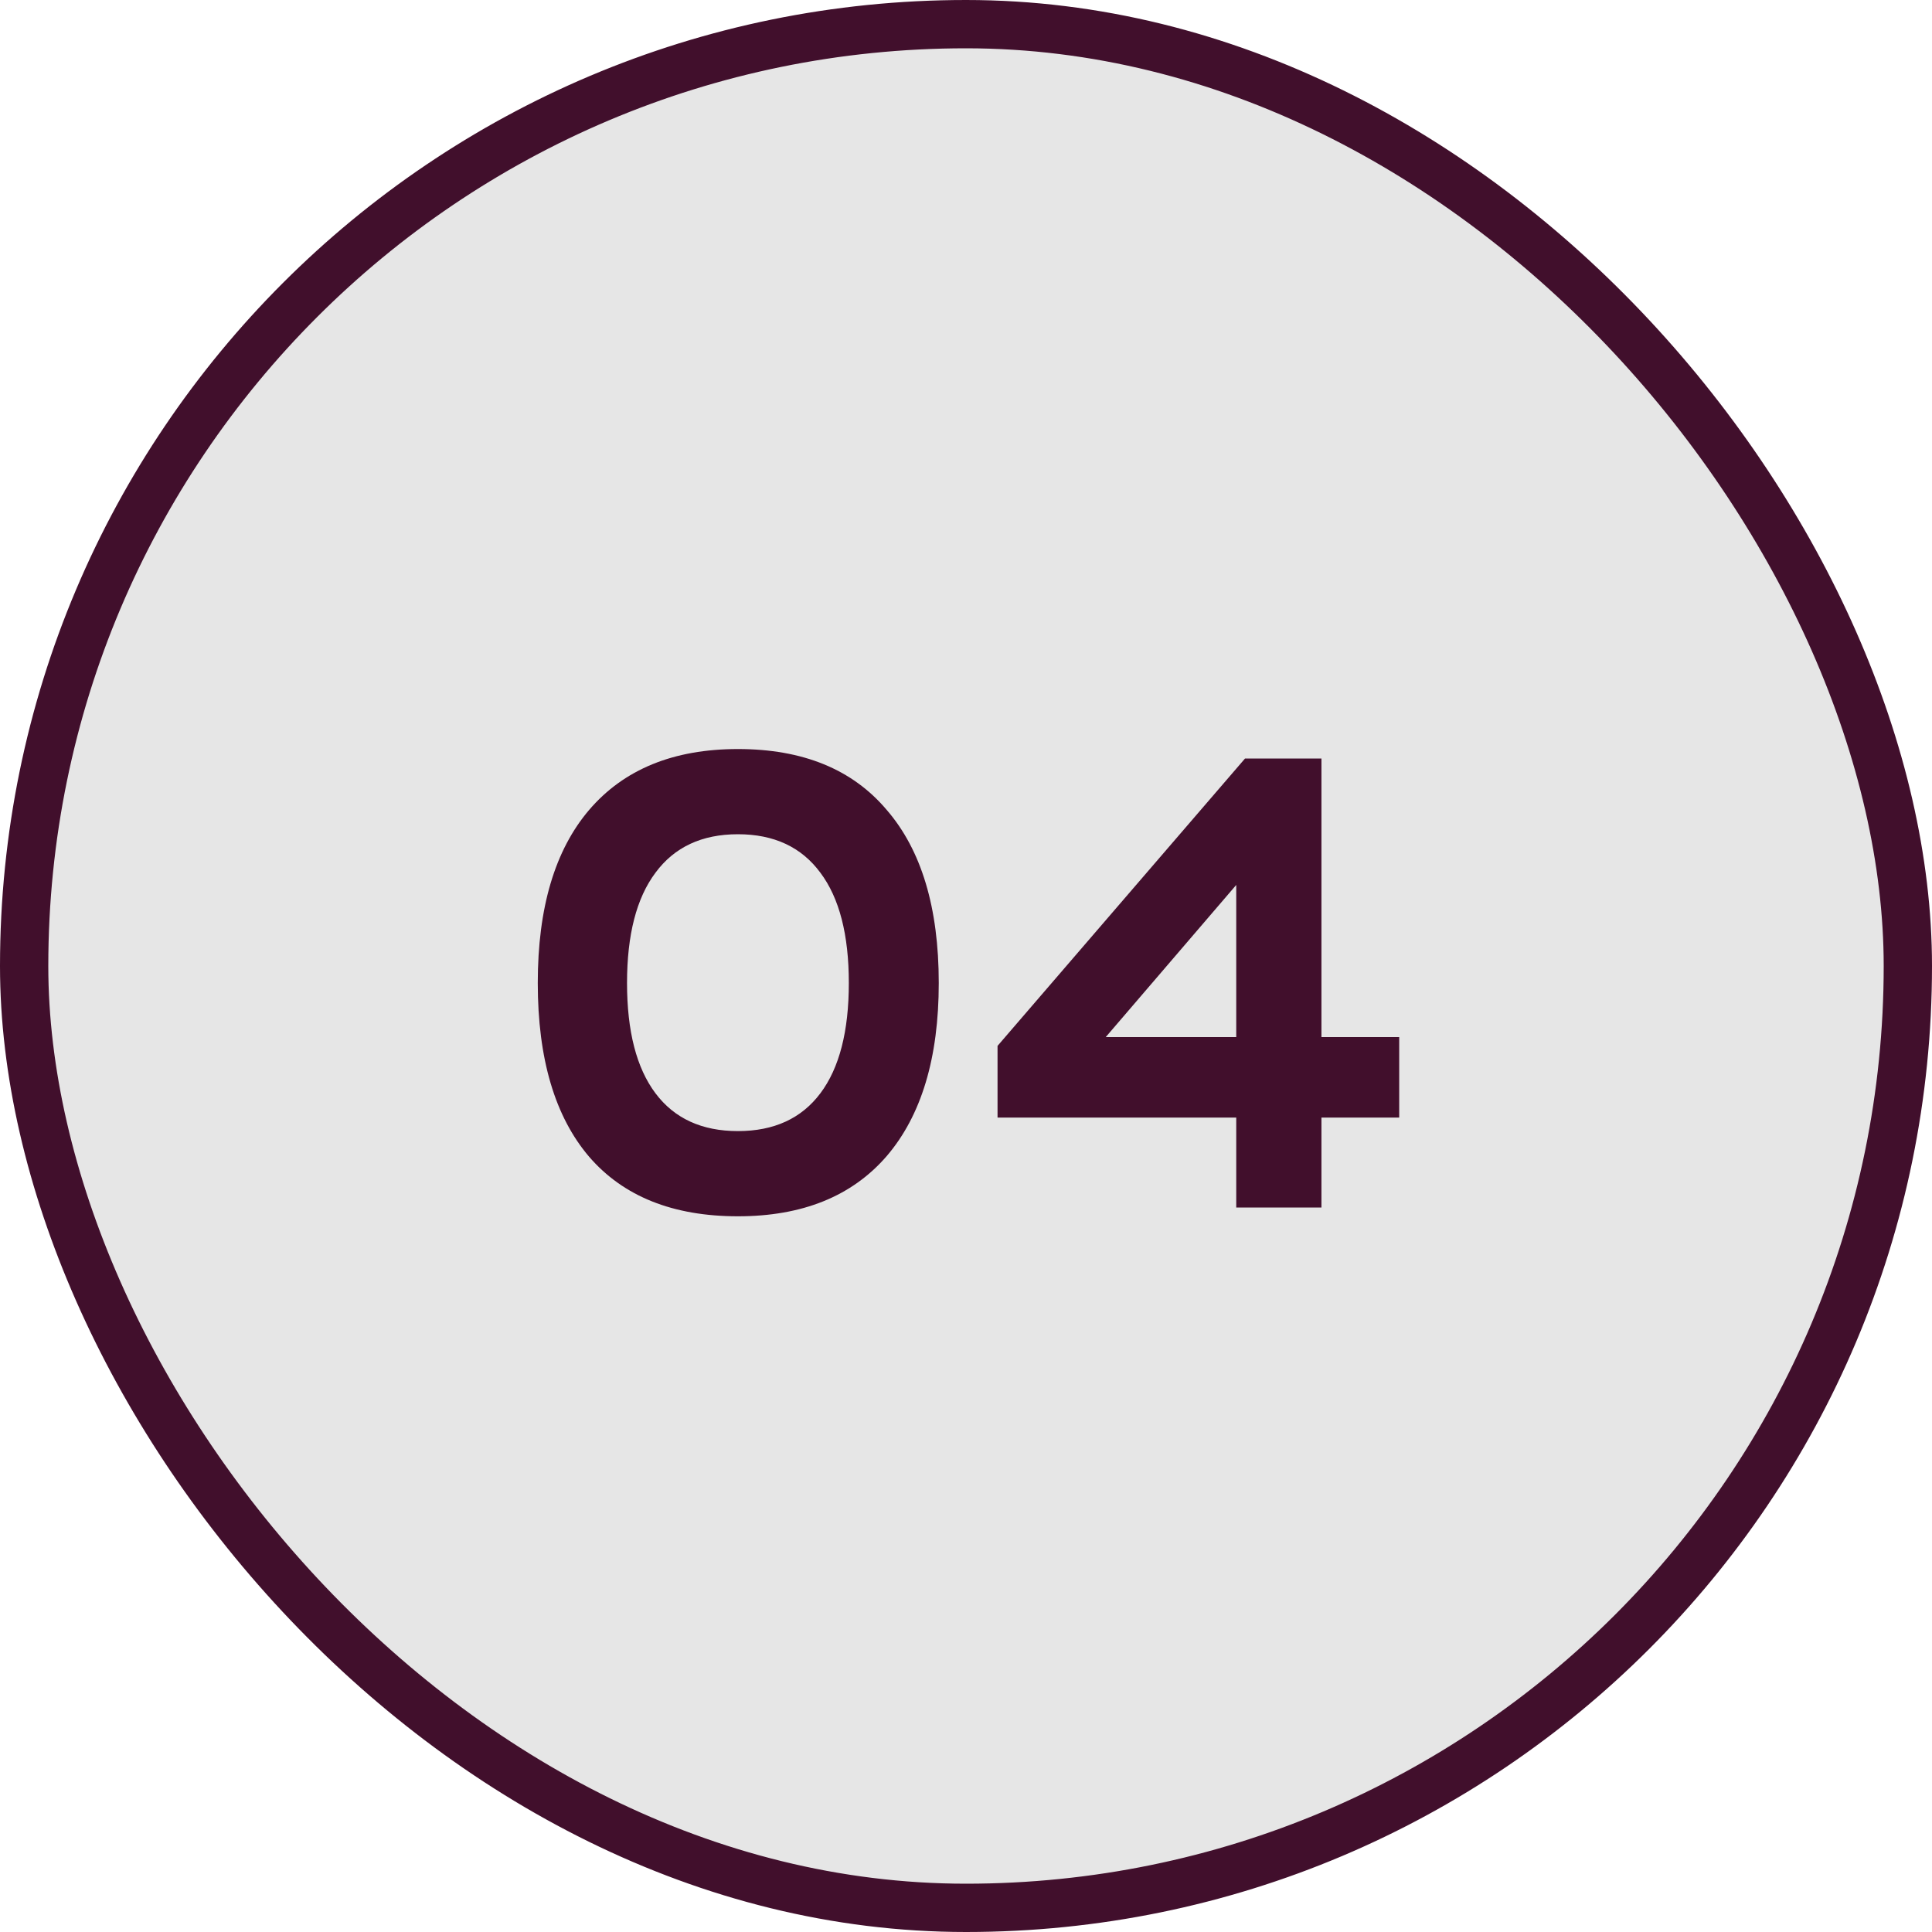 <svg width="40" height="40" viewBox="0 0 40 40" fill="none" xmlns="http://www.w3.org/2000/svg">
<rect x="0.5" y="0.5" width="39" height="39" rx="19.5" fill="#E6E6E6"/>
<rect x="0.5" y="0.5" width="39" height="39" rx="19.5" stroke="#410F2C"/>
<path d="M15.278 25.182C13.934 25.182 12.907 24.771 12.198 23.95C11.489 23.119 11.134 21.92 11.134 20.352C11.134 18.793 11.489 17.599 12.198 16.768C12.917 15.928 13.943 15.508 15.278 15.508C16.622 15.508 17.649 15.928 18.358 16.768C19.077 17.599 19.436 18.793 19.436 20.352C19.436 21.901 19.077 23.096 18.358 23.936C17.639 24.767 16.613 25.182 15.278 25.182ZM12.982 20.352C12.982 21.351 13.178 22.111 13.57 22.634C13.962 23.157 14.531 23.418 15.278 23.418C16.025 23.418 16.594 23.157 16.986 22.634C17.378 22.111 17.574 21.351 17.574 20.352C17.574 19.353 17.378 18.593 16.986 18.07C16.594 17.538 16.025 17.272 15.278 17.272C14.531 17.272 13.962 17.538 13.57 18.07C13.178 18.593 12.982 19.353 12.982 20.352ZM27.359 21.472H28.969V23.138H27.359V25H25.595V23.138H20.653V21.654L25.777 15.704H27.359V21.472ZM25.595 21.472V18.322L22.893 21.472H25.595Z" fill="#410F2C"/>
</svg>
